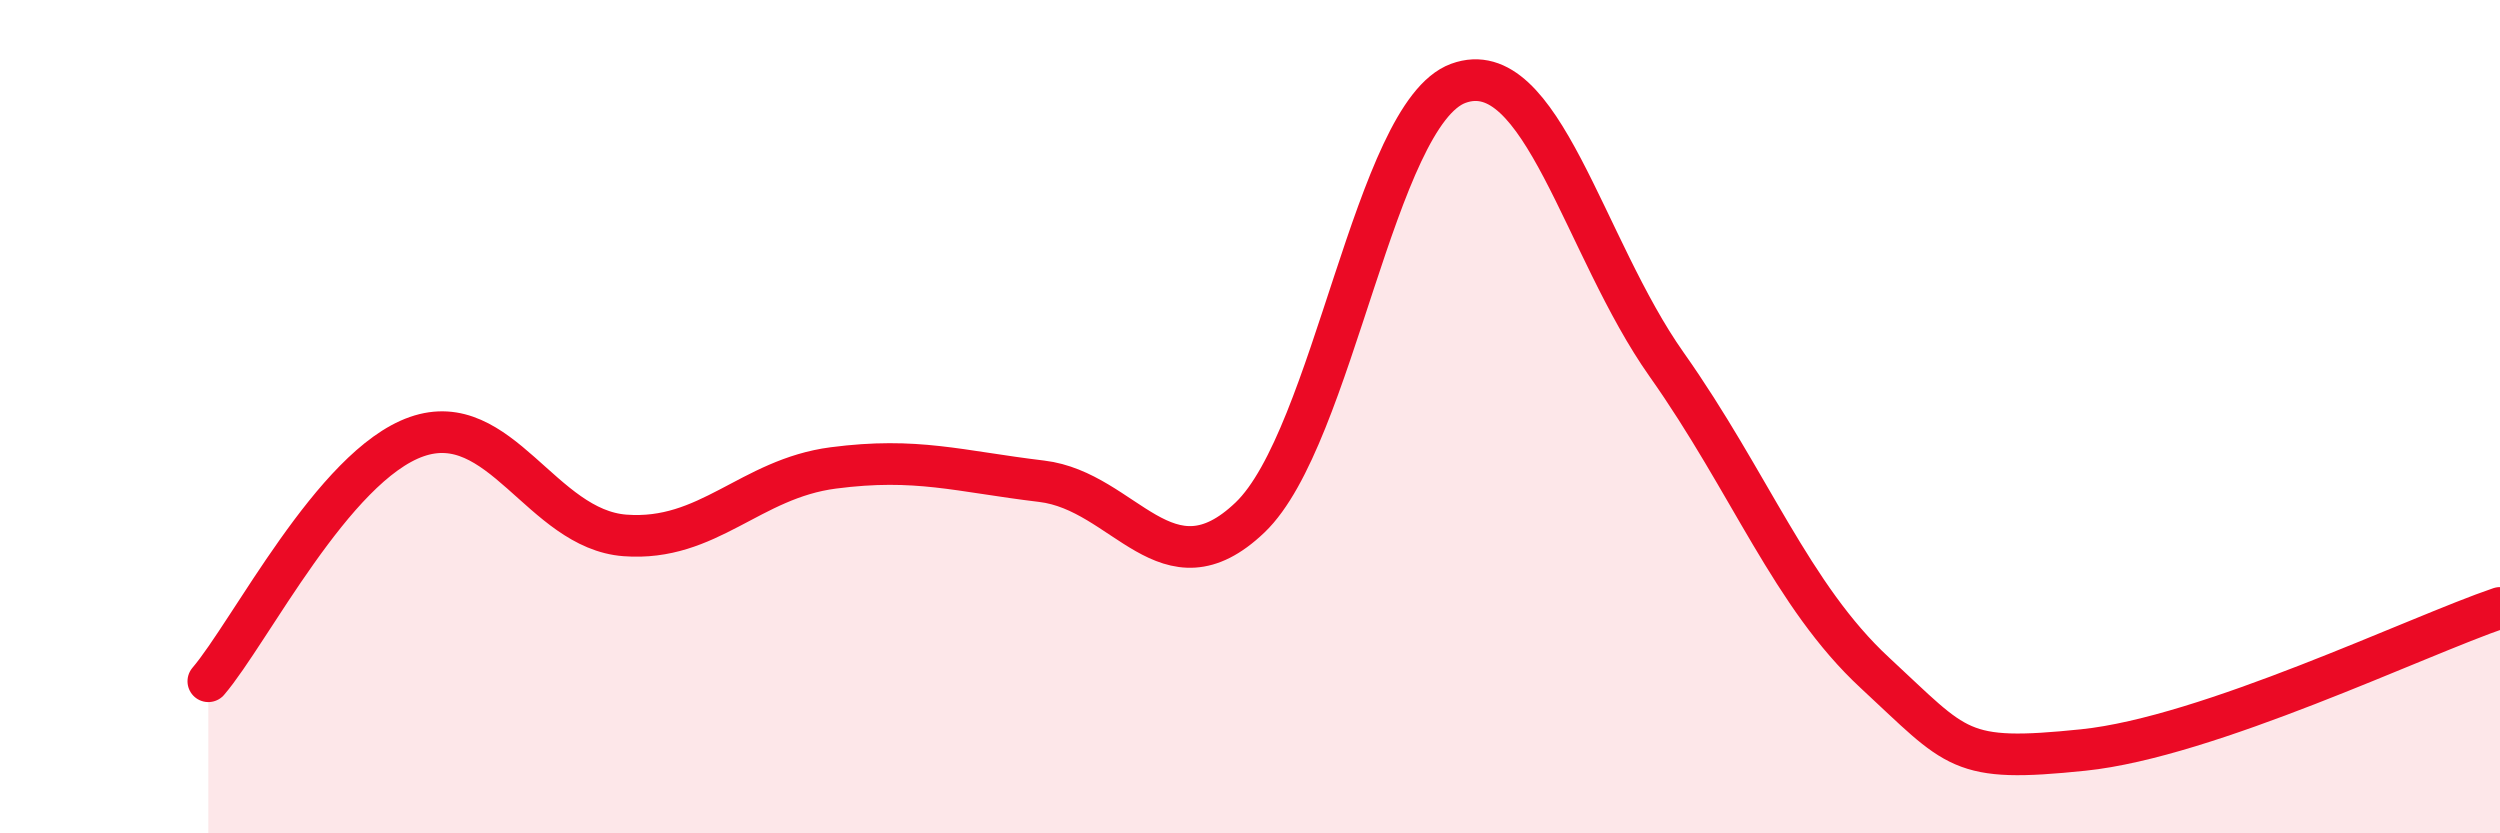 
    <svg width="60" height="20" viewBox="0 0 60 20" xmlns="http://www.w3.org/2000/svg">
      <path
        d="M 5,16.35 C 6,15.18 8,11.18 10,10.48 C 12,9.78 13,12.7 15,12.85 C 17,13 18,11.49 20,11.23 C 22,10.97 23,11.31 25,11.55 C 27,11.79 28,14.33 30,12.42 C 32,10.51 33,2.73 35,2 C 37,1.27 38,5.92 40,8.75 C 42,11.58 43,14.3 45,16.15 C 47,18 47,18.31 50,18 C 53,17.69 58,15.27 60,14.59L60 20L5 20Z"
        fill="#EB0A25"
        opacity="0.1"
        stroke-linecap="round"
        stroke-linejoin="round"
      />
      <path
        d="M 5,16.35 C 6,15.18 8,11.18 10,10.48 C 12,9.78 13,12.7 15,12.85 C 17,13 18,11.49 20,11.23 C 22,10.97 23,11.31 25,11.55 C 27,11.79 28,14.33 30,12.42 C 32,10.51 33,2.73 35,2 C 37,1.27 38,5.92 40,8.75 C 42,11.58 43,14.3 45,16.15 C 47,18 47,18.31 50,18 C 53,17.69 58,15.27 60,14.59"
        stroke="#EB0A25"
        stroke-width="1"
        fill="none"
        stroke-linecap="round"
        stroke-linejoin="round"
      />
    </svg>
  